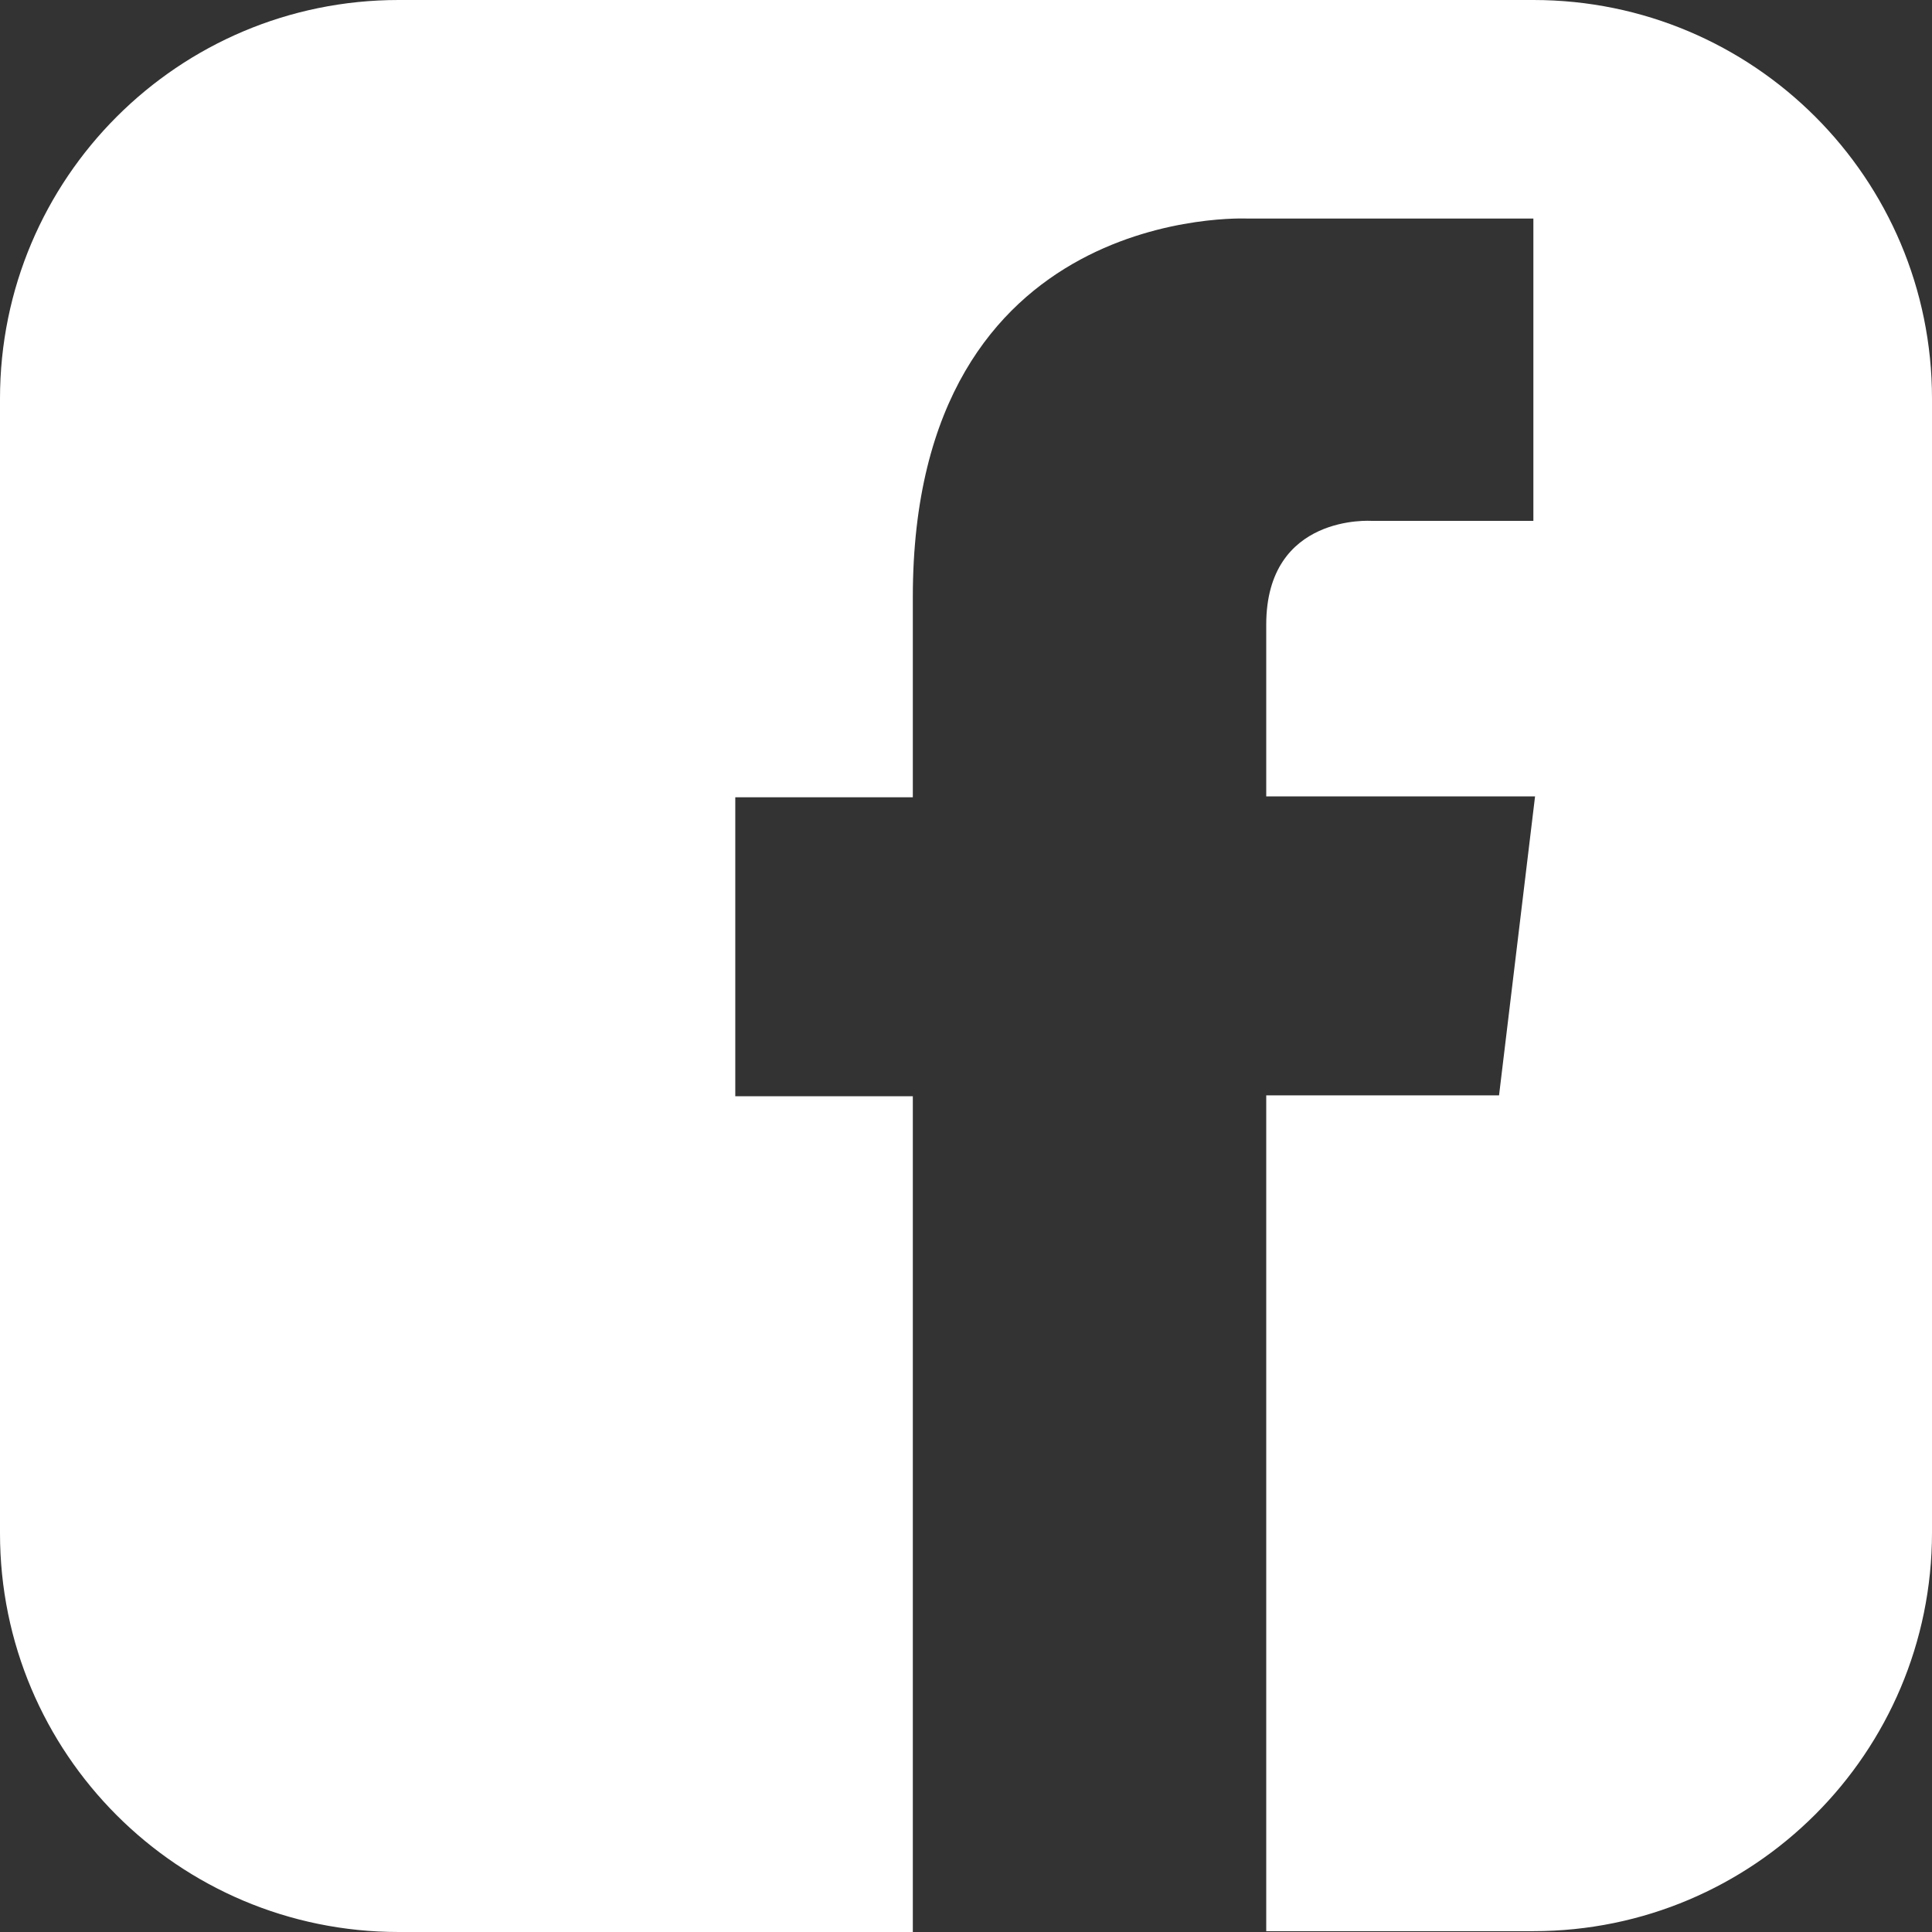 <?xml version="1.0" encoding="UTF-8"?>
<svg id="_レイヤー_2" data-name="レイヤー 2" xmlns="http://www.w3.org/2000/svg" viewBox="0 0 23.07 23.07">
  <rect x="0" y="0" width="23.07" height="23.07" fill="#333333" stroke="none"/>
  <defs>
    <style>
      .cls-1 {
        fill: #fff;
        stroke-width: 0px;
      }
    </style>
  </defs>
  <g id="_01" data-name="01">
    <path class="cls-1" d="m18.31,0H4.76C2.13,0,0,2.13,0,4.76v13.55c0,2.63,2.13,4.76,4.76,4.76h6.14v-9.98h-2.12v-3.57h2.12v-2.39c0-4.72,4-4.52,4-4.52h3.41v3.61h-1.93s-1.26-.09-1.26,1.24v2.05h3.21l-.43,3.57h-2.78v9.98h3.19c2.63,0,4.76-2.13,4.76-4.76V4.76c0-2.63-2.13-4.76-4.76-4.76Z"/>
  </g>
</svg>